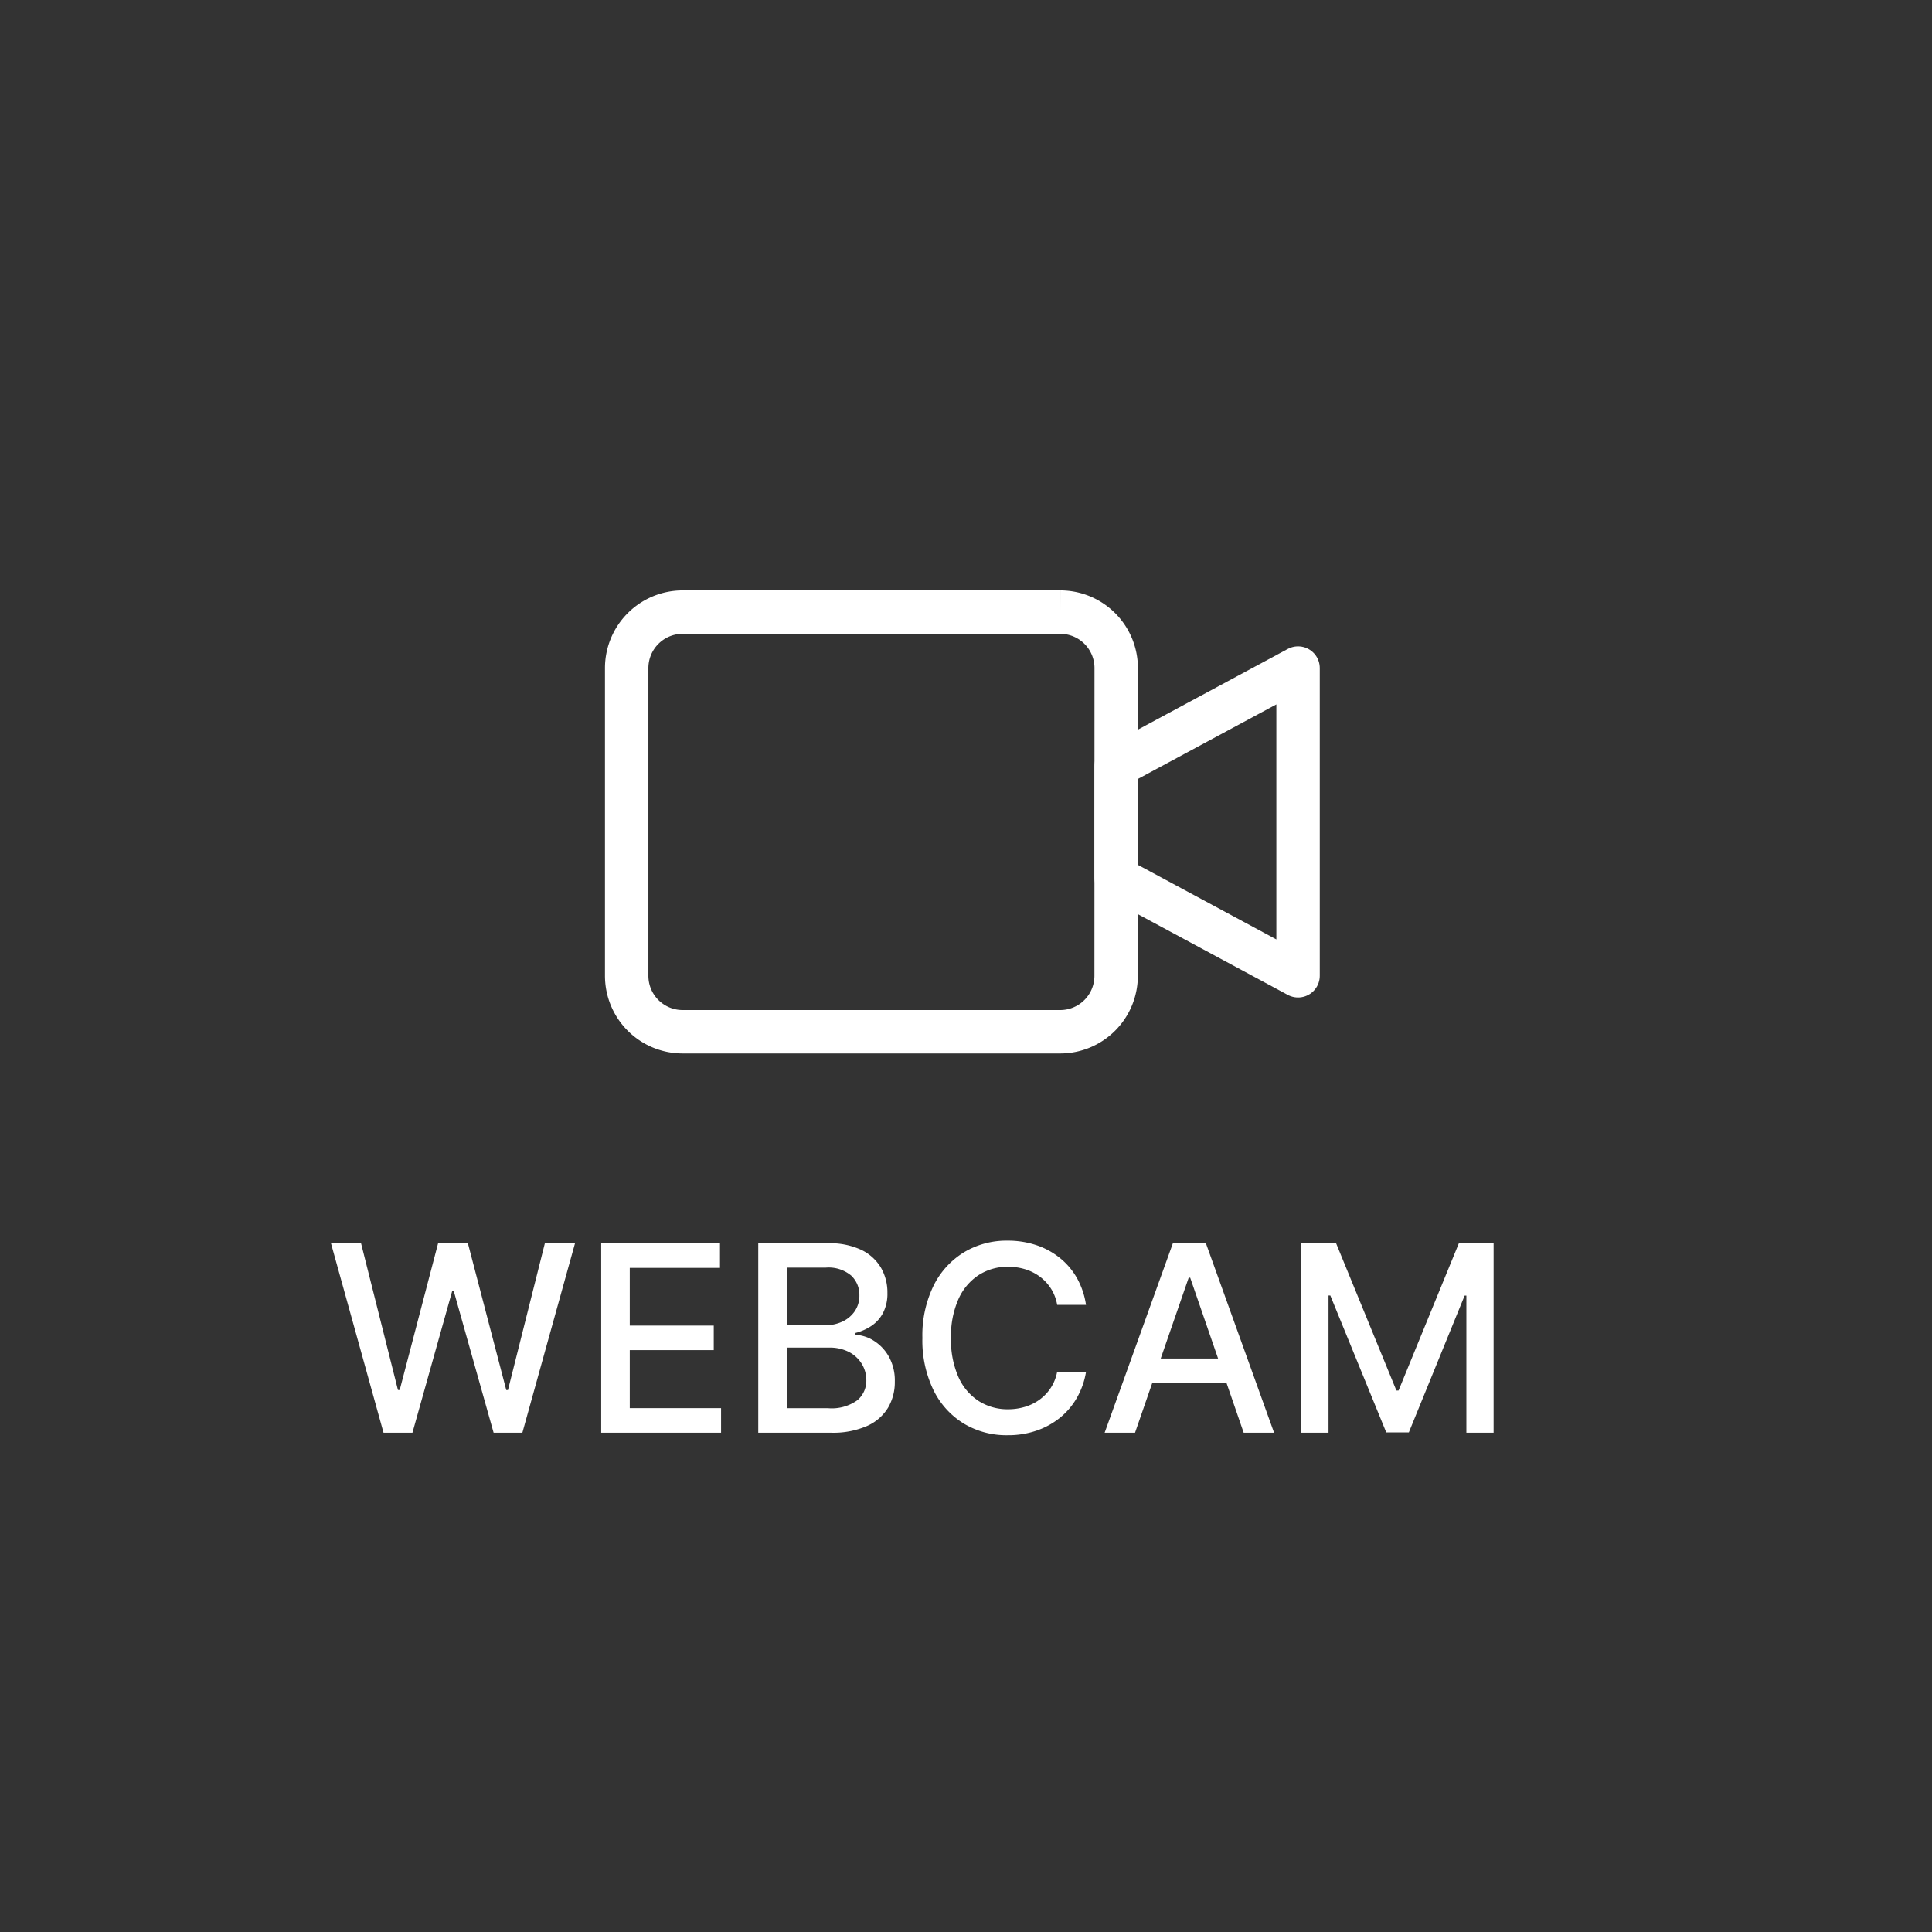 <svg xmlns="http://www.w3.org/2000/svg" width="89" height="89" viewBox="0 0 89 89">
  <rect x="0" y="0" width="89" height="89" fill="#333333" stroke="none"/>
  <g id="Grupo_8270" data-name="Grupo 8270" transform="translate(13268 18498)">
    <g id="Grupo_8268" data-name="Grupo 8268" transform="translate(1186.051 920.999)">
      <g id="_172629_camera_video_icon" data-name="172629_camera_video_icon" transform="translate(-14425.578 -19397.436)">
        <rect id="Rectángulo_3650" data-name="Rectángulo 3650" width="32" height="32" transform="translate(-0.474 0.436)" fill="none"/>
        <path id="Trazado_7087" data-name="Trazado 7087" d="M44.377,14,36,18.51v5.155l8.377,4.51Z" transform="translate(-13.053 -4.788)" fill="none" stroke="#fff" stroke-linecap="round" stroke-linejoin="round" stroke-miterlimit="10" stroke-width="2"/>
        <path id="Trazado_7088" data-name="Trazado 7088" d="M23.547,26.754a2.577,2.577,0,0,1-2.577,2.577H3.577A2.577,2.577,0,0,1,1,26.754V12.577A2.577,2.577,0,0,1,3.577,10h17.4a2.577,2.577,0,0,1,2.573,2.577Z" transform="translate(-0.604 -3.365)" fill="none" stroke="#fff" stroke-linecap="round" stroke-miterlimit="10" stroke-width="2"/>
      </g>
    </g>
    <path id="Trazado_7090" data-name="Trazado 7090" d="M2.668,0,.247-8.727H1.632l1.7,6.759h.081L5.182-8.727H6.554L8.322-1.964H8.4l1.7-6.763h1.389L9.064,0H7.739L5.9-6.537H5.834L4,0ZM12.695,0V-8.727h5.472v1.134H14.011v2.659h3.869v1.129H14.011v2.672h4.206V0ZM19.93,0V-8.727h3.2a3.43,3.43,0,0,1,1.538.3,2.116,2.116,0,0,1,.912.822,2.267,2.267,0,0,1,.3,1.165,1.921,1.921,0,0,1-.2.918,1.633,1.633,0,0,1-.535.6,2.363,2.363,0,0,1-.735.326v.085a1.763,1.763,0,0,1,.85.279,2.034,2.034,0,0,1,.688.731,2.269,2.269,0,0,1,.273,1.151,2.315,2.315,0,0,1-.313,1.2,2.145,2.145,0,0,1-.965.839A3.9,3.9,0,0,1,23.276,0Zm1.317-1.129h1.9A2.014,2.014,0,0,0,24.5-1.5a1.179,1.179,0,0,0,.409-.916A1.438,1.438,0,0,0,24.7-3.17a1.5,1.5,0,0,0-.594-.55,1.925,1.925,0,0,0-.914-.2H21.247Zm0-3.822h1.764a1.826,1.826,0,0,0,.8-.17,1.407,1.407,0,0,0,.567-.479,1.264,1.264,0,0,0,.211-.731,1.212,1.212,0,0,0-.379-.908,1.619,1.619,0,0,0-1.163-.366h-1.8Zm13.781-.937H33.7a2.033,2.033,0,0,0-.286-.75,2.1,2.1,0,0,0-.511-.55,2.208,2.208,0,0,0-.675-.341,2.666,2.666,0,0,0-.79-.115,2.454,2.454,0,0,0-1.349.379,2.567,2.567,0,0,0-.937,1.112,4.2,4.2,0,0,0-.343,1.79,4.226,4.226,0,0,0,.343,1.8,2.533,2.533,0,0,0,.94,1.108,2.47,2.47,0,0,0,1.342.375,2.7,2.7,0,0,0,.786-.113,2.225,2.225,0,0,0,.675-.335,2.081,2.081,0,0,0,.513-.543,2.042,2.042,0,0,0,.292-.739l1.33,0a3.566,3.566,0,0,1-.411,1.183,3.277,3.277,0,0,1-.78.929,3.53,3.53,0,0,1-1.085.6,4,4,0,0,1-1.33.213A3.809,3.809,0,0,1,29.4-.42a3.729,3.729,0,0,1-1.4-1.545,5.254,5.254,0,0,1-.509-2.4,5.233,5.233,0,0,1,.511-2.4,3.746,3.746,0,0,1,1.4-1.543,3.8,3.8,0,0,1,2.016-.539,4.132,4.132,0,0,1,1.3.2,3.482,3.482,0,0,1,1.085.58,3.225,3.225,0,0,1,.8.929A3.608,3.608,0,0,1,35.028-5.889ZM37.287,0h-1.4L39.03-8.727h1.521L43.692,0h-1.4L39.827-7.142h-.068Zm.234-3.418h4.534V-2.31H37.521Zm7.428-5.31h1.6l2.778,6.784h.1l2.778-6.784h1.6V0H52.551V-6.315H52.47L49.9-.013h-1.04L46.283-6.32H46.2V0H44.949Z" transform="translate(-13253 -18432)" fill="#fff"/>
    <rect id="Rectángulo_3649" data-name="Rectángulo 3649" width="89" height="89" transform="translate(-13268 -18498)" fill="none"/>
  </g>
</svg>
